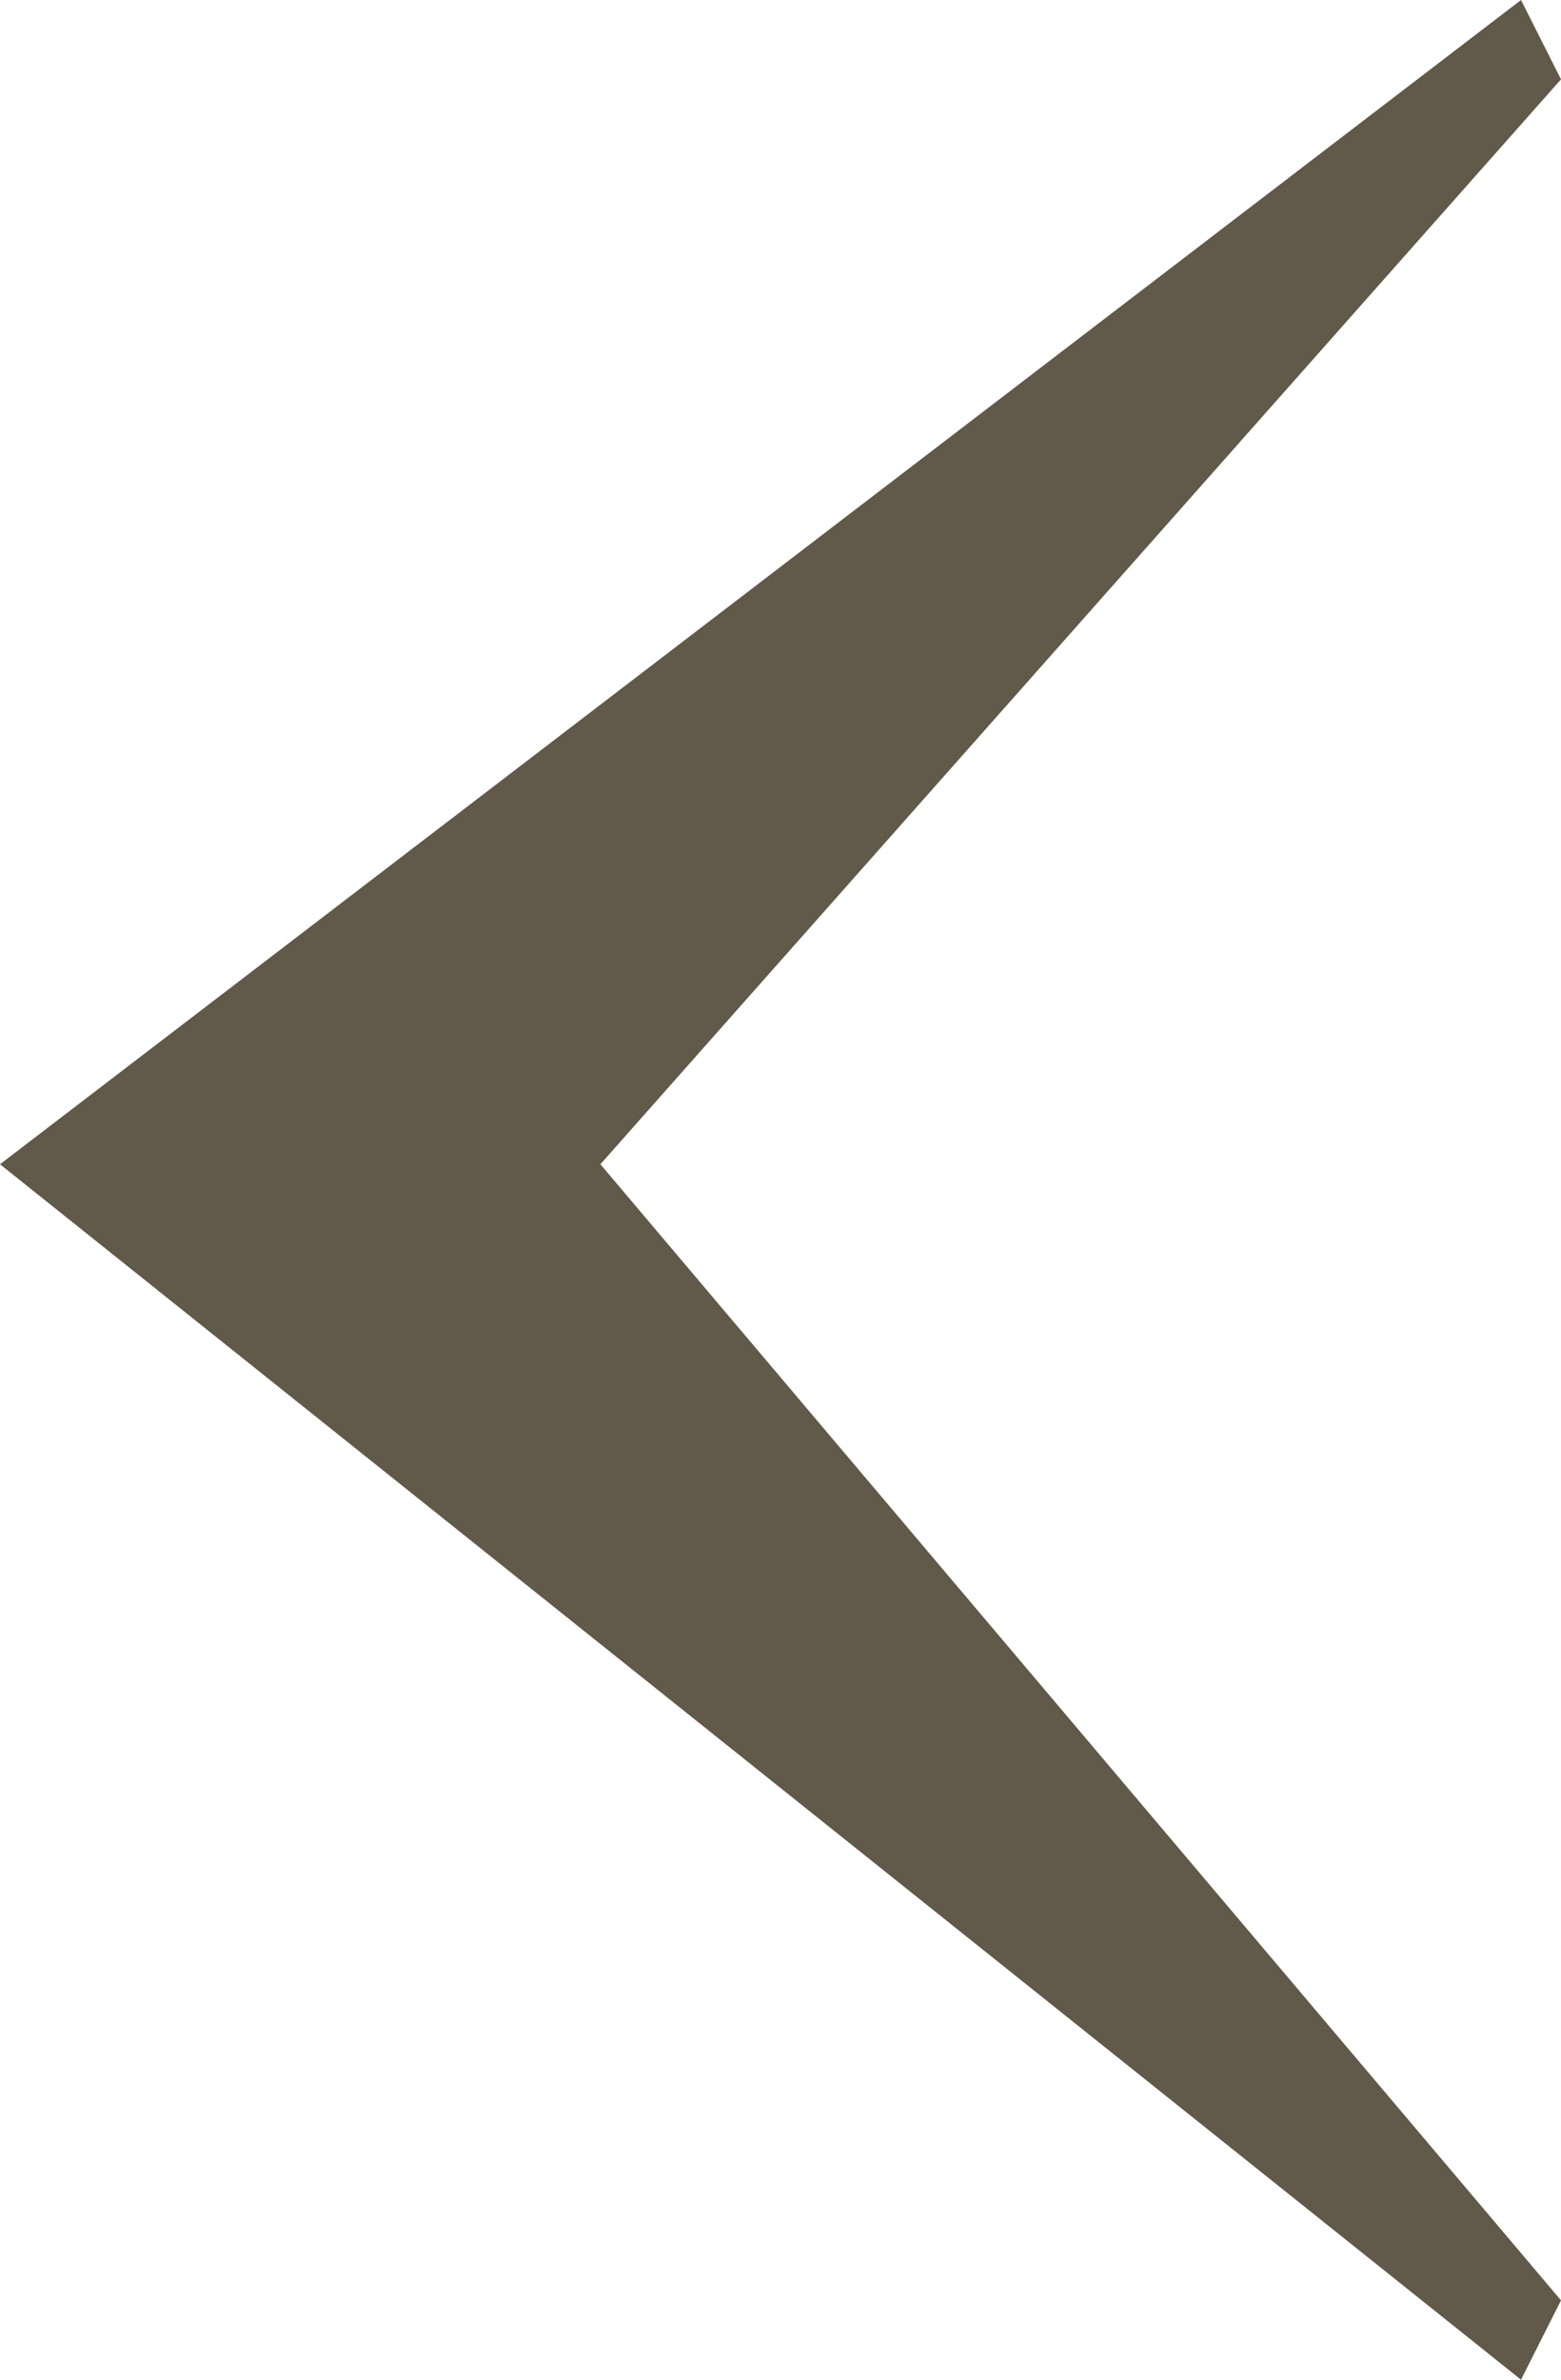 <svg width="21" height="32" viewBox="0 0 21 32" fill="none" xmlns="http://www.w3.org/2000/svg">
<path d="M8.077 15.656L21 30.933L20.462 32L0 15.656L20.462 0L21 1.067L8.077 15.656Z" fill="#615949"/>
</svg>
